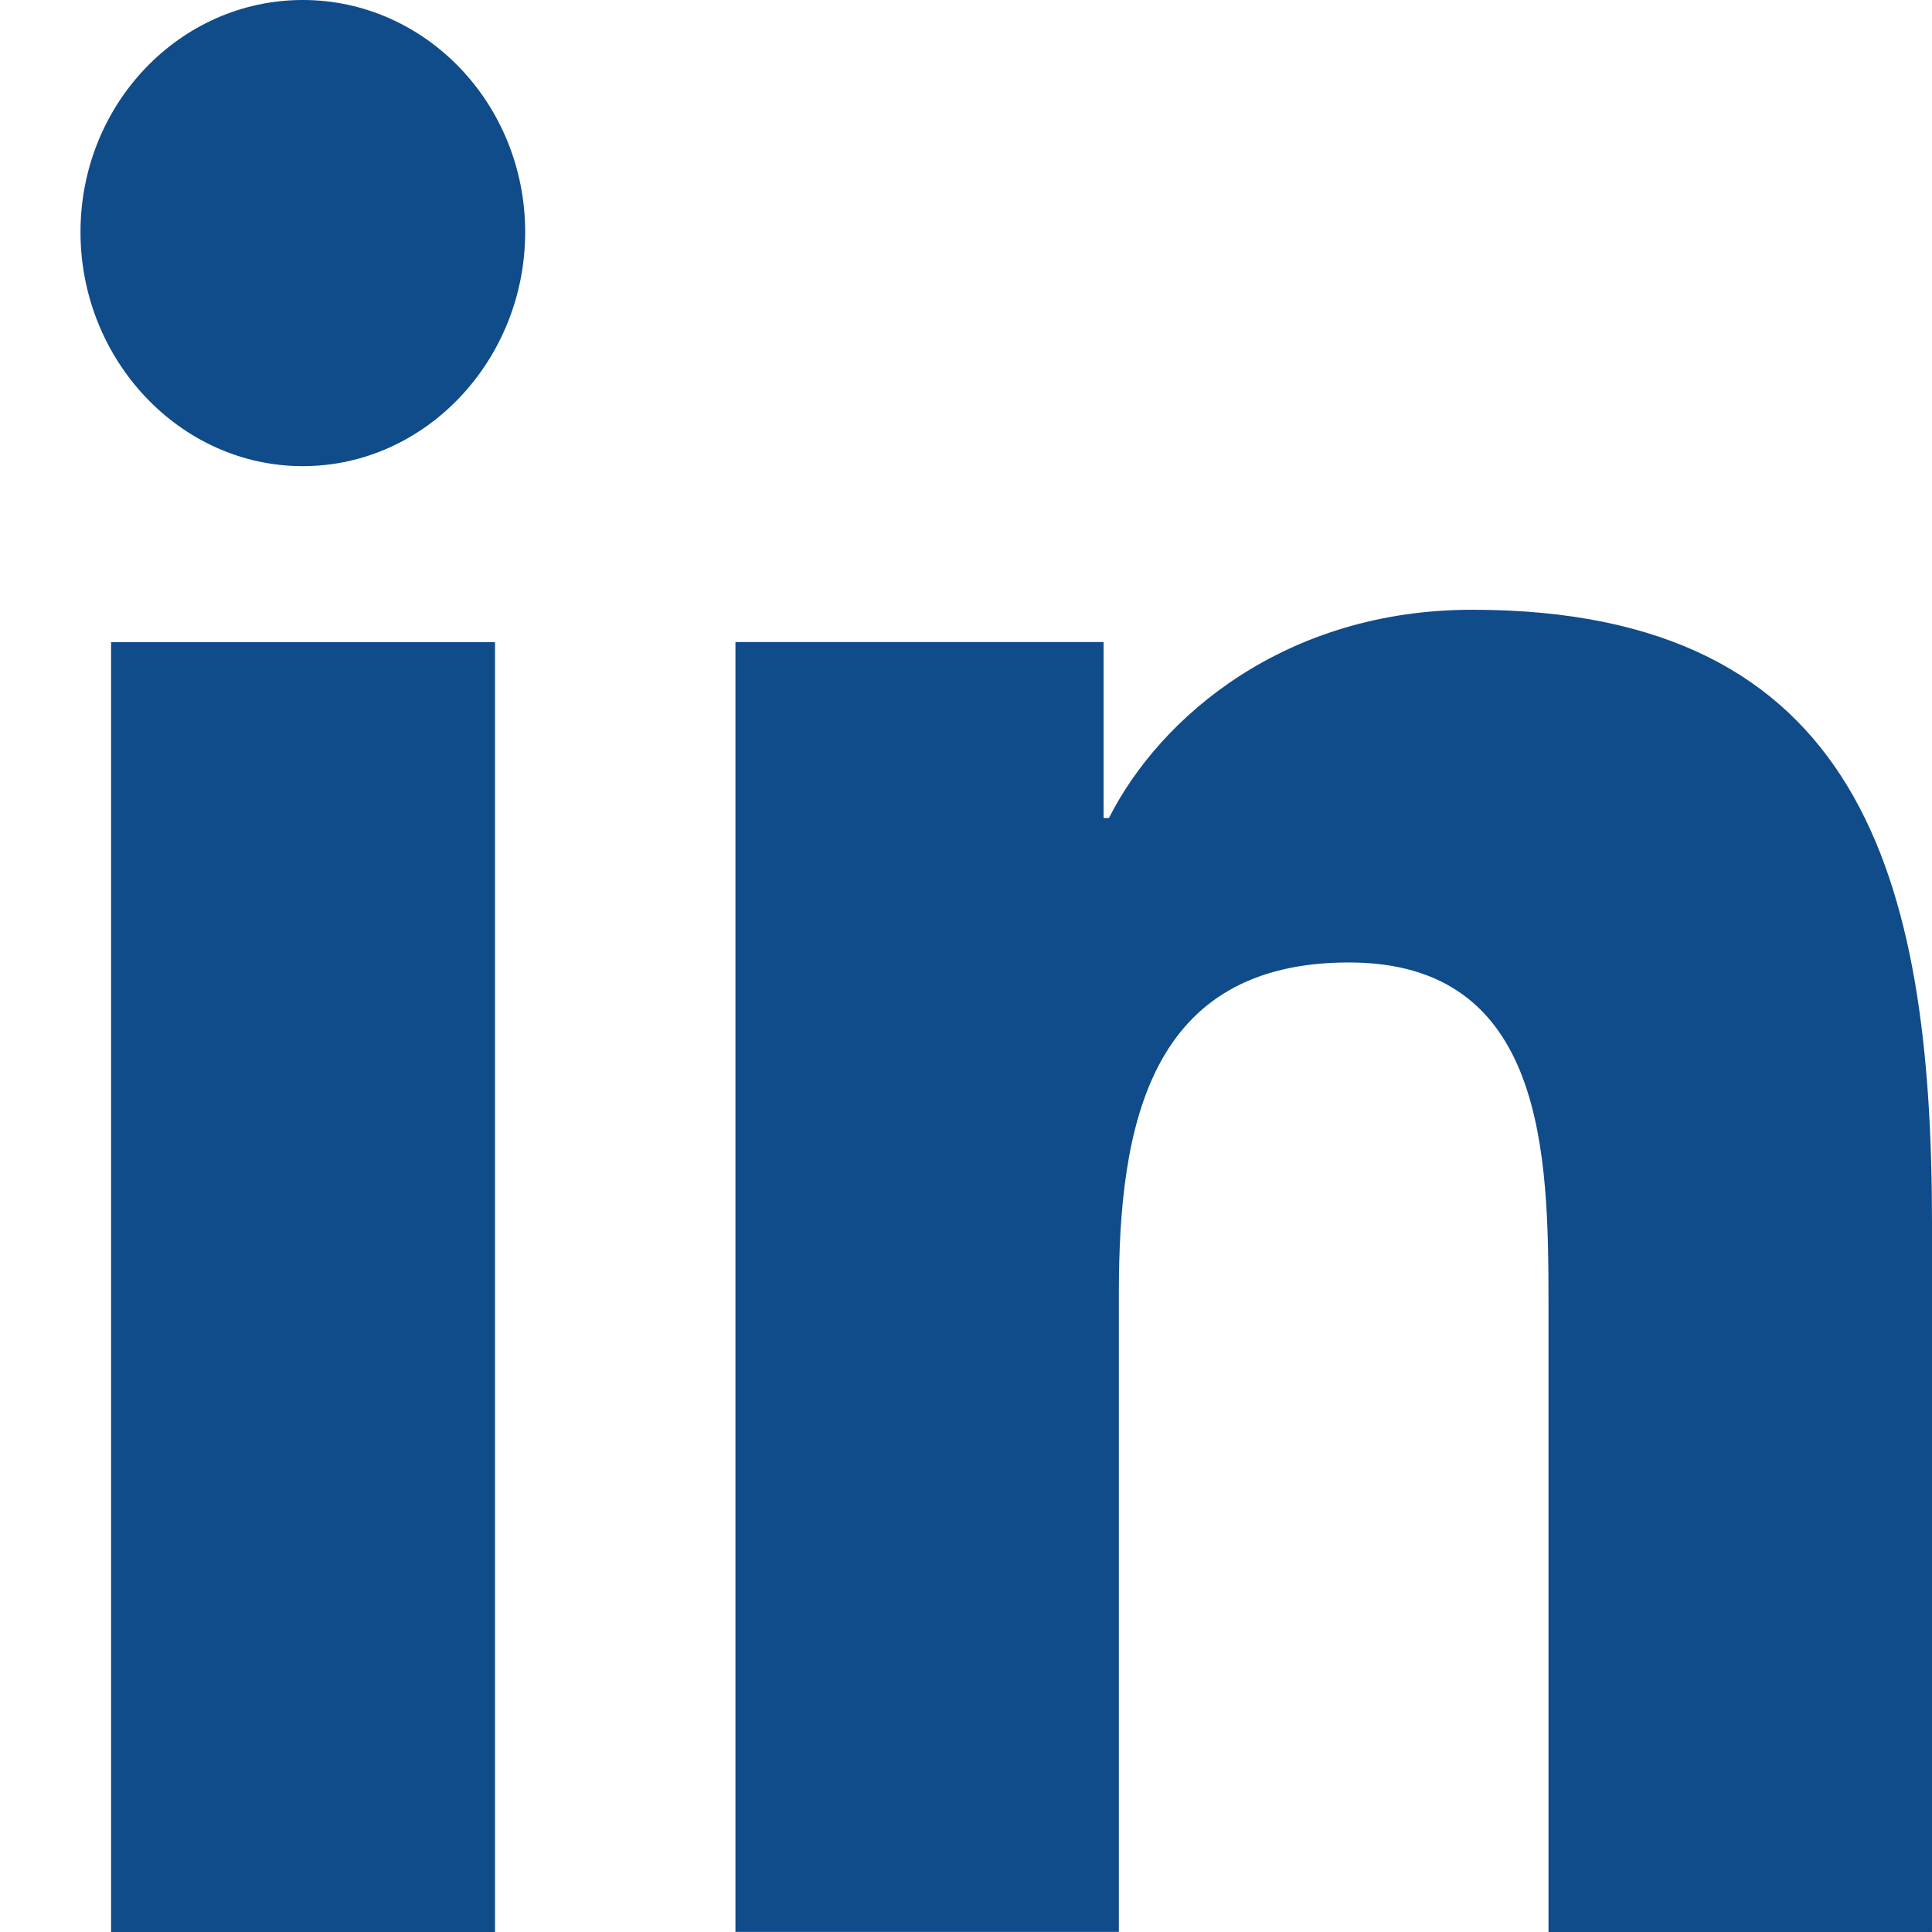 <svg width="18" height="18" viewBox="0 0 18 18" fill="none" xmlns="http://www.w3.org/2000/svg">
<g clip-path="url(#clip0_58_671)">
<path d="M17.996 18L18 17.999V11.398C18 8.168 17.334 5.681 13.716 5.681C11.976 5.681 10.809 6.677 10.332 7.621H10.282V5.982H6.852V17.999H10.424V12.049C10.424 10.482 10.708 8.967 12.568 8.967C14.4 8.967 14.427 10.755 14.427 12.149V18H17.996Z" fill="#104B8A"/>
<path d="M1.035 5.983H4.612V18H1.035V5.983Z" fill="#104B8A"/>
<path d="M2.821 0C1.678 0 0.75 0.968 0.75 2.162C0.75 3.355 1.678 4.343 2.821 4.343C3.965 4.343 4.893 3.355 4.893 2.162C4.892 0.968 3.964 0 2.821 0Z" fill="#104B8A"/>
</g>
<defs>
<clipPath id="clip0_58_671">
<rect width="17.25" height="18" fill="white" transform="translate(0.75)"/>
</clipPath>
</defs>
</svg>
